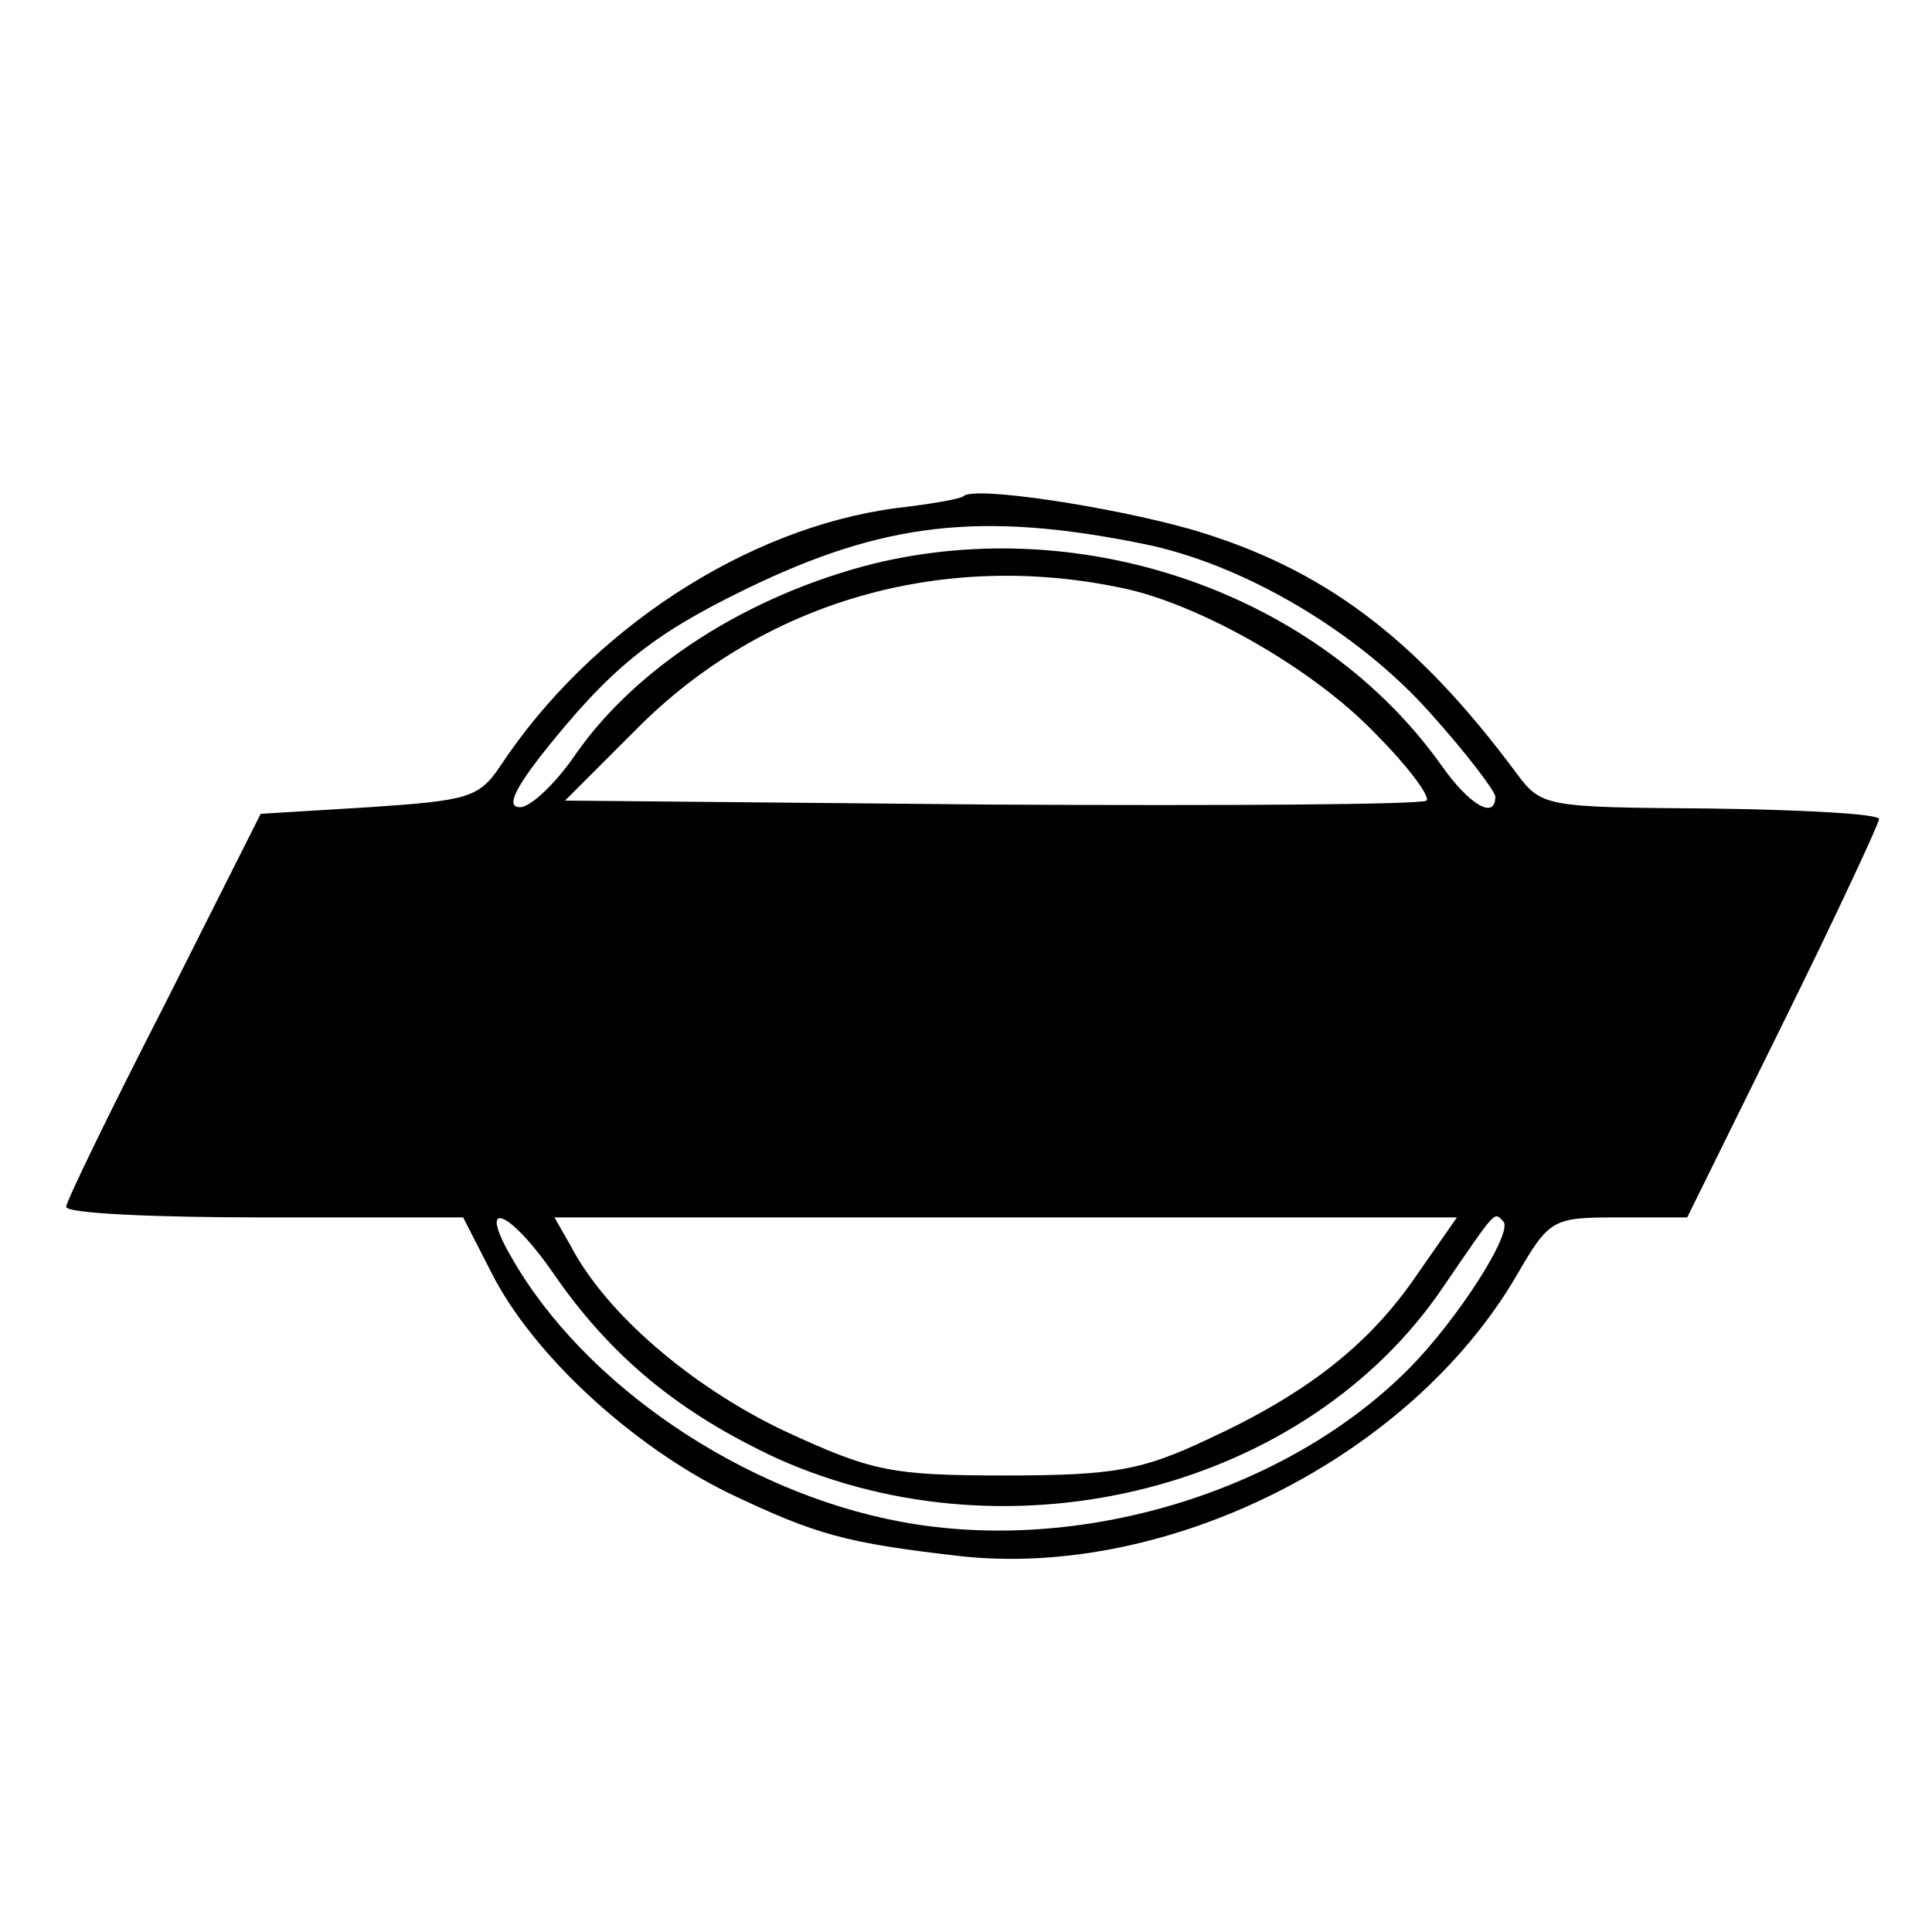 <?xml version="1.0" standalone="no"?>
<!DOCTYPE svg PUBLIC "-//W3C//DTD SVG 20010904//EN"
 "http://www.w3.org/TR/2001/REC-SVG-20010904/DTD/svg10.dtd">
<svg version="1.0" xmlns="http://www.w3.org/2000/svg"
 width="146pt" height="146pt" viewBox="0 0 146 146"
 preserveAspectRatio="xMidYMid meet">
<g transform="translate(0,146) scale(0.1,-0.1)"
fill="#000000" stroke="none">
<path d="M728 1085 c-2 -2 -25 -6 -51 -9 -113 -15 -231 -92 -299 -195 -16 -24
-25 -26 -99 -31 l-82 -5 -73 -145 c-41 -80 -74 -148 -74 -152 0 -5 67 -8 150
-8 l150 0 21 -41 c31 -62 106 -131 179 -167 67 -32 89 -38 176 -48 157 -17
340 75 420 212 25 43 27 44 77 44 l52 0 73 148 c40 81 72 150 72 153 0 4 -57
7 -127 8 -127 1 -128 1 -148 28 -76 102 -146 154 -245 183 -60 17 -164 33
-172 25z m136 -36 c75 -15 162 -66 217 -128 27 -30 49 -59 49 -63 0 -18 -20
-6 -41 24 -92 129 -269 191 -429 152 -95 -24 -179 -78 -225 -144 -15 -22 -34
-40 -42 -40 -10 0 -5 12 15 38 53 67 84 92 156 127 103 50 177 59 300 34z
m-13 -34 c58 -13 142 -61 188 -109 25 -25 42 -48 39 -51 -3 -3 -150 -4 -328
-3 l-323 3 54 54 c96 97 233 136 370 106z m-433 -517 c44 -64 96 -106 169
-140 178 -80 401 -23 504 130 41 60 38 56 45 49 8 -8 -35 -75 -72 -112 -93
-93 -249 -140 -383 -115 -119 22 -239 103 -294 199 -27 46 -3 38 31 -11z m653
-1 c-36 -53 -83 -90 -159 -125 -49 -23 -70 -27 -152 -27 -87 0 -101 3 -168 34
-69 33 -134 88 -161 140 l-12 21 341 0 341 0 -30 -43z"/>
</g>
</svg>
